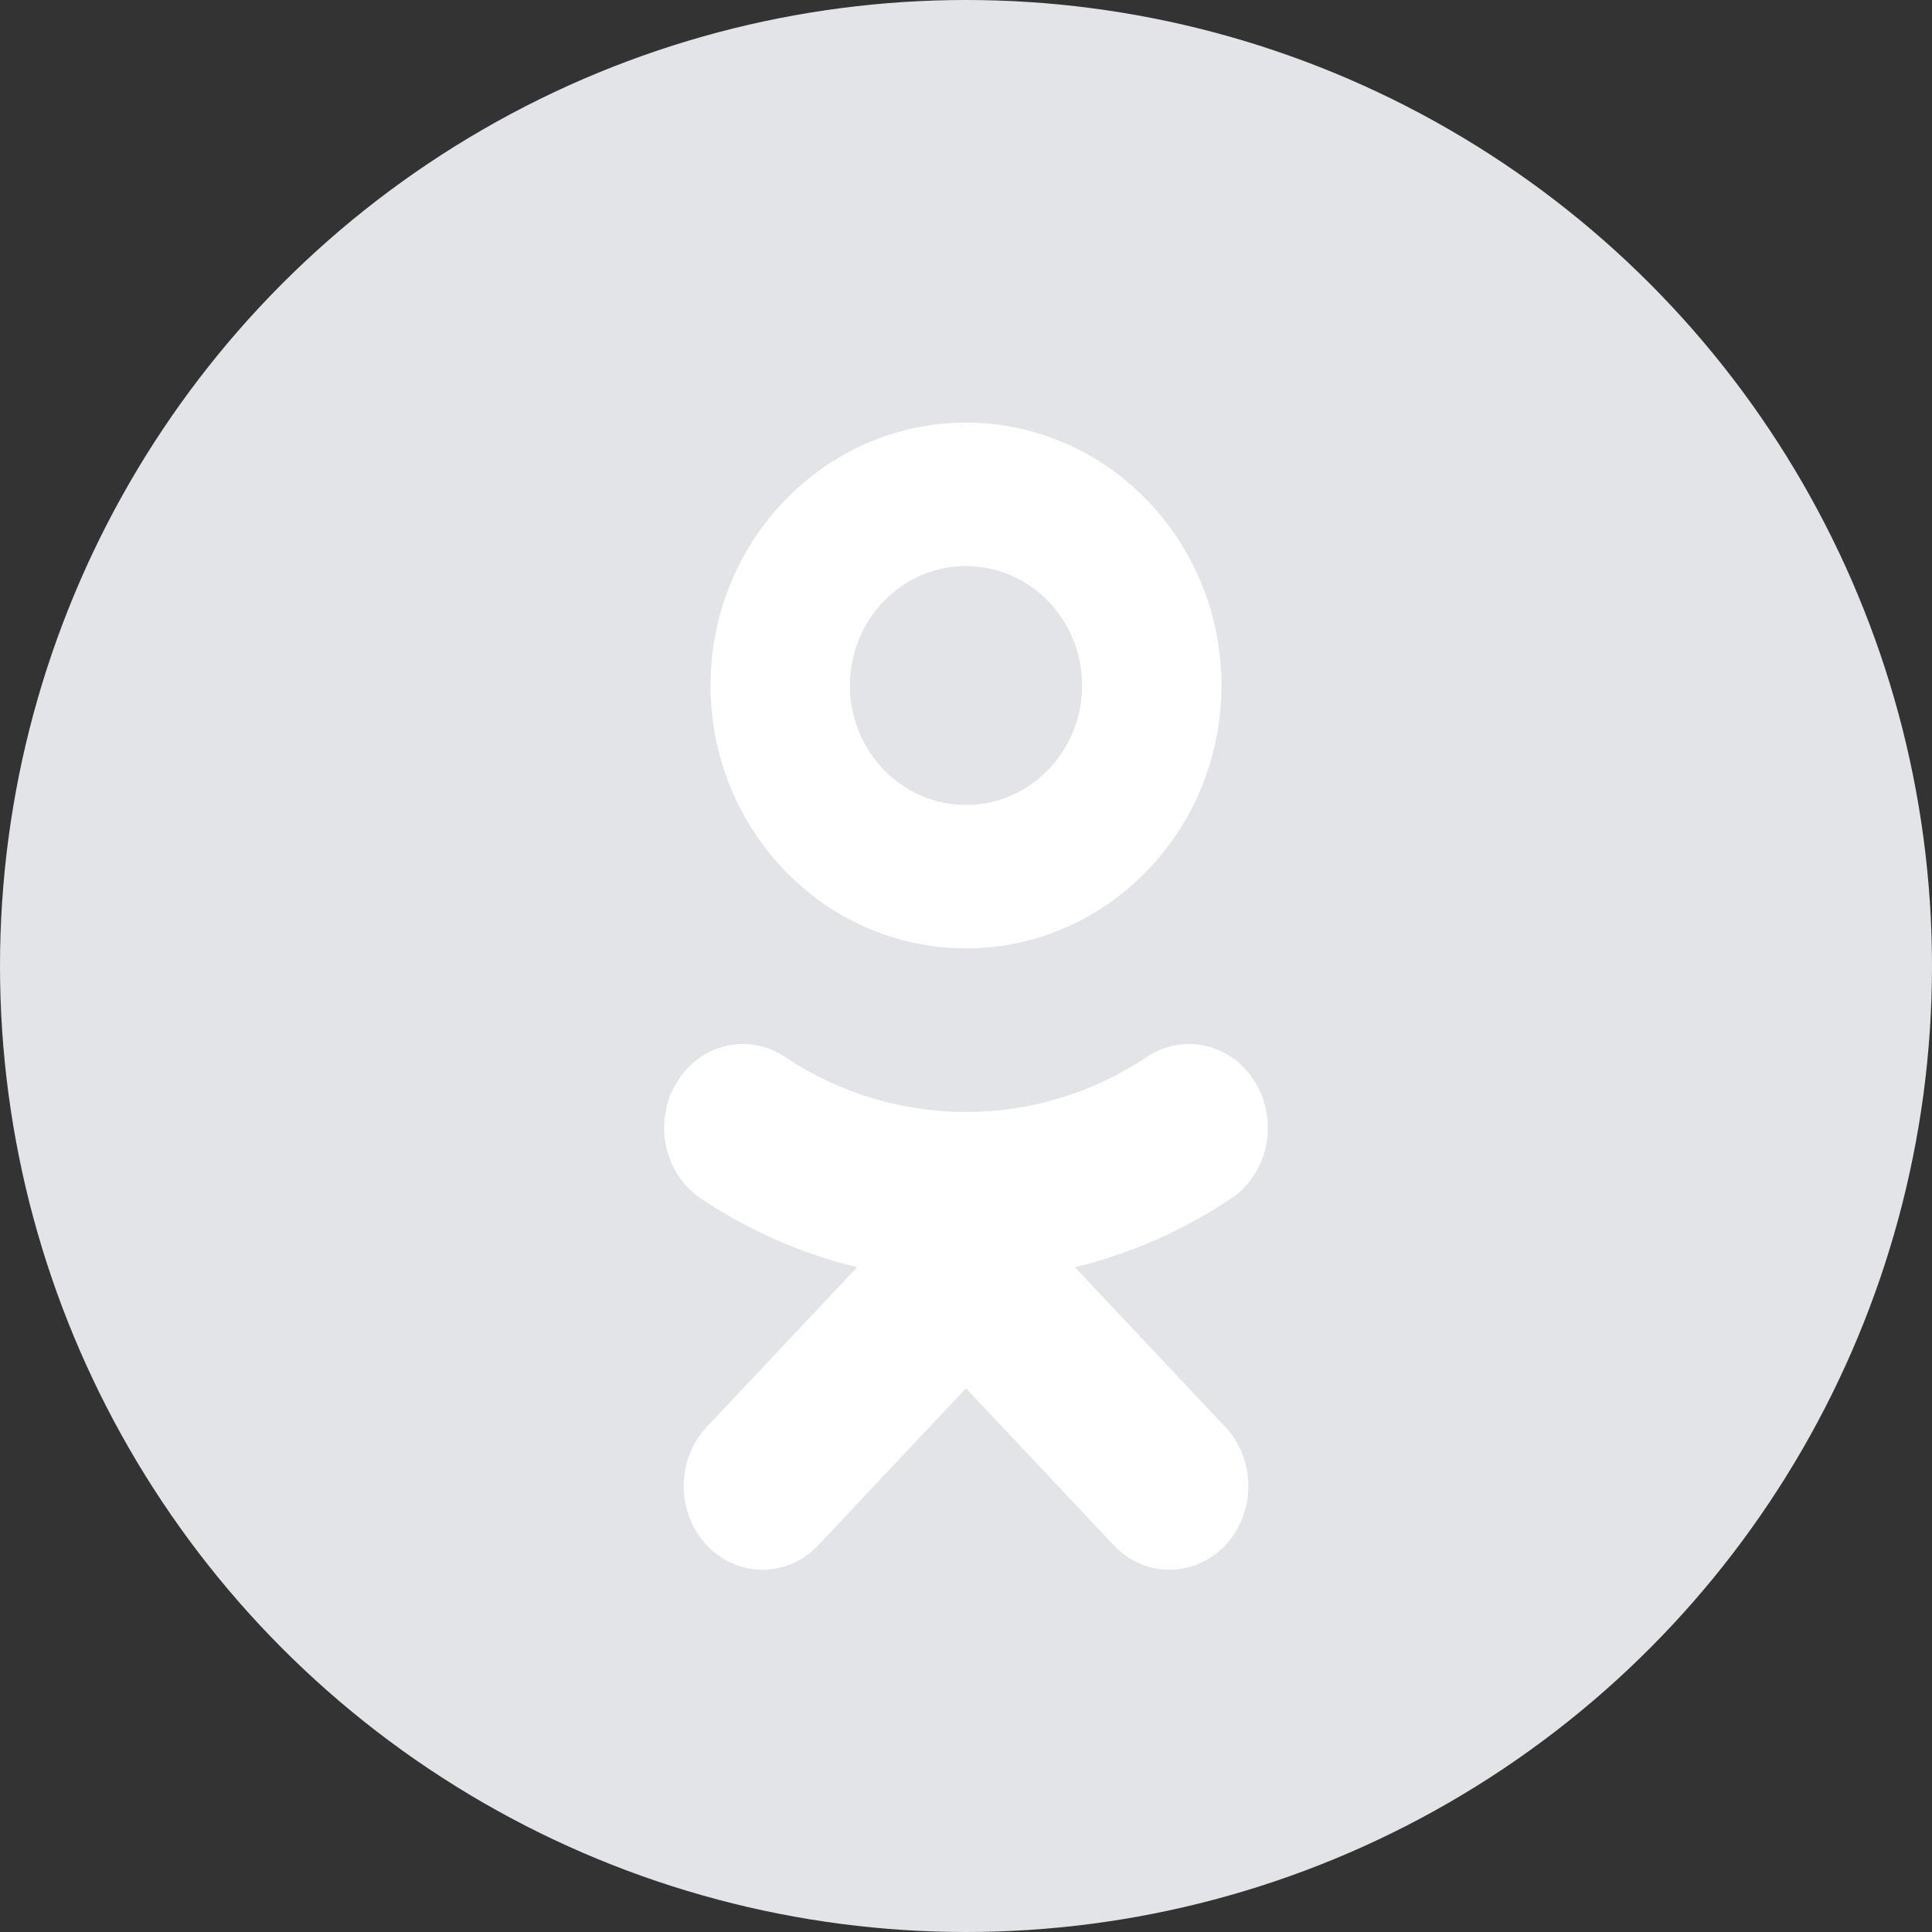 <?xml version="1.0" encoding="UTF-8"?> <svg xmlns="http://www.w3.org/2000/svg" width="32" height="32" viewBox="0 0 32 32" fill="none"><rect x="0" y="0" width="32" height="32" fill="#333333" stroke="none"/> <circle cx="16" cy="16" r="16" fill="#E3E4E7"></circle> <path fill-rule="evenodd" clip-rule="evenodd" d="M17.803 20.989C18.71 20.77 19.584 20.389 20.39 19.852C21 19.444 21.183 18.588 20.799 17.941C20.415 17.292 19.61 17.097 18.999 17.505C17.174 18.723 14.824 18.723 13 17.505C12.39 17.097 11.584 17.292 11.201 17.941C10.817 18.589 11 19.444 11.61 19.852C12.415 20.389 13.29 20.77 14.197 20.989L11.706 23.634C11.197 24.175 11.197 25.053 11.706 25.594C11.961 25.864 12.295 26 12.629 26C12.963 26 13.298 25.864 13.553 25.594L15.999 22.995L18.448 25.594C18.958 26.135 19.784 26.135 20.294 25.594C20.804 25.053 20.804 24.175 20.294 23.634L17.803 20.989ZM16 15.708C18.334 15.708 20.231 13.755 20.231 11.355C20.231 8.953 18.334 7 16 7C13.667 7 11.769 8.953 11.769 11.355C11.769 13.755 13.667 15.708 16 15.708ZM16 9.375C17.061 9.375 17.923 10.263 17.923 11.354C17.923 12.445 17.061 13.333 16 13.333C14.94 13.333 14.077 12.445 14.077 11.354C14.077 10.263 14.94 9.375 16 9.375Z" fill="white"></path> </svg> 